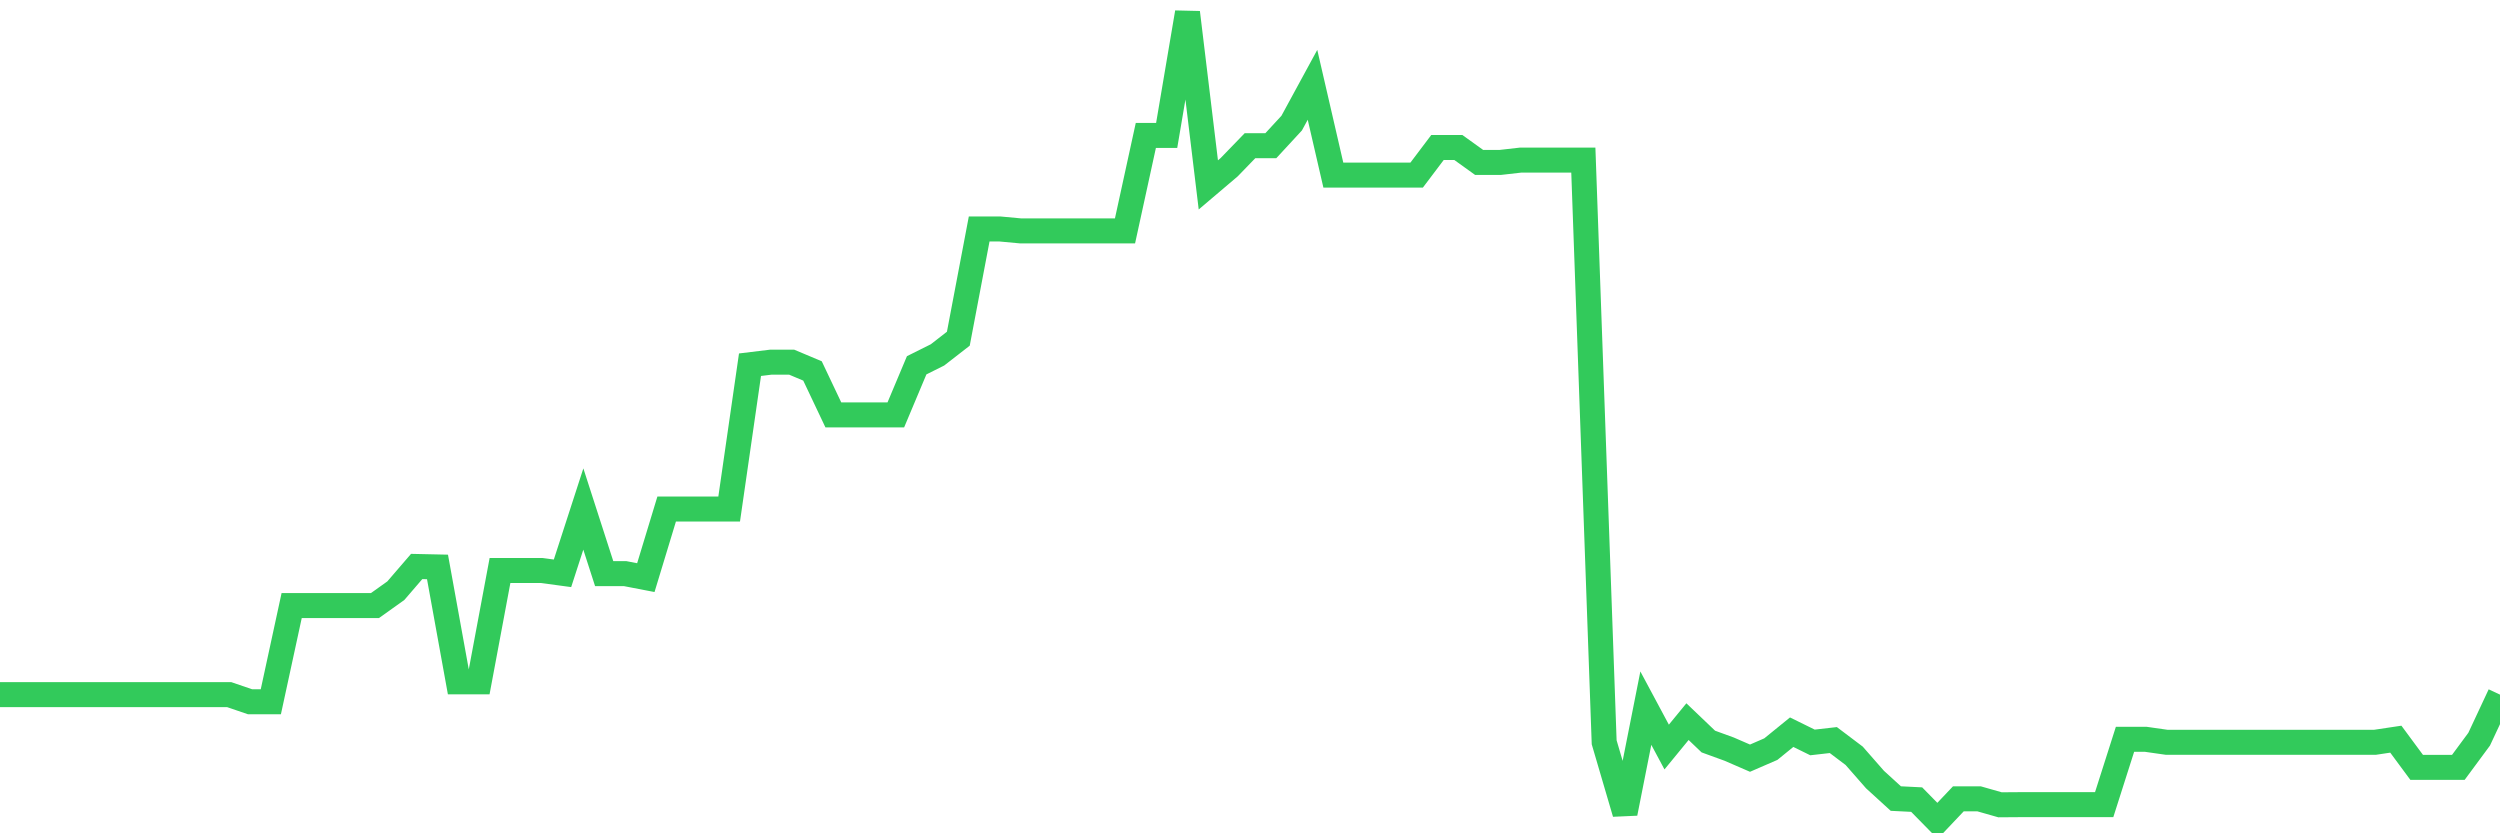 <svg
  xmlns="http://www.w3.org/2000/svg"
  xmlns:xlink="http://www.w3.org/1999/xlink"
  width="120"
  height="40"
  viewBox="0 0 120 40"
  preserveAspectRatio="none"
>
  <polyline
    points="0,33.342 1,33.342 2,33.342 3,33.342 4,33.342 5,33.342 6,33.342 7,33.342 8,33.342 9,33.342 10,33.342 11,33.342 12,33.684 13,33.684 14,29.066 15,29.066 16,29.066 17,29.066 18,29.066 19,28.353 20,27.191 21,27.213 22,32.729 23,32.729 24,27.384 25,27.384 26,27.384 27,27.519 28,24.433 29,27.533 30,27.533 31,27.726 32,24.433 33,24.433 34,24.433 35,24.433 36,17.506 37,17.384 38,17.384 39,17.805 40,19.914 41,19.914 42,19.914 43,19.914 44,17.534 45,17.035 46,16.258 47,10.991 48,10.991 49,11.084 50,11.084 51,11.084 52,11.084 53,11.084 54,11.084 55,6.501 56,6.501 57,0.6 58,8.875 59,8.026 60,6.993 61,6.993 62,5.91 63,4.071 64,8.404 65,8.404 66,8.404 67,8.404 68,8.404 69,7.079 70,7.079 71,7.798 72,7.798 73,7.684 74,7.684 75,7.684 76,7.684 77,35.63 78,39.037 79,33.991 80,35.858 81,34.639 82,35.594 83,35.958 84,36.392 85,35.958 86,35.145 87,35.637 88,35.523 89,36.278 90,37.419 91,38.331 92,38.381 93,39.4 94,38.345 95,38.345 96,38.63 97,38.623 98,38.623 99,38.623 100,38.623 101,38.623 102,35.487 103,35.487 104,35.63 105,35.63 106,35.63 107,35.63 108,35.63 109,35.63 110,35.63 111,35.63 112,35.63 113,35.63 114,35.63 115,35.48 116,36.834 117,36.834 118,36.834 119,35.48 120,33.342"
    fill="none"
    stroke="#32ca5b"
    stroke-width="1.2"
  >
  </polyline>
</svg>